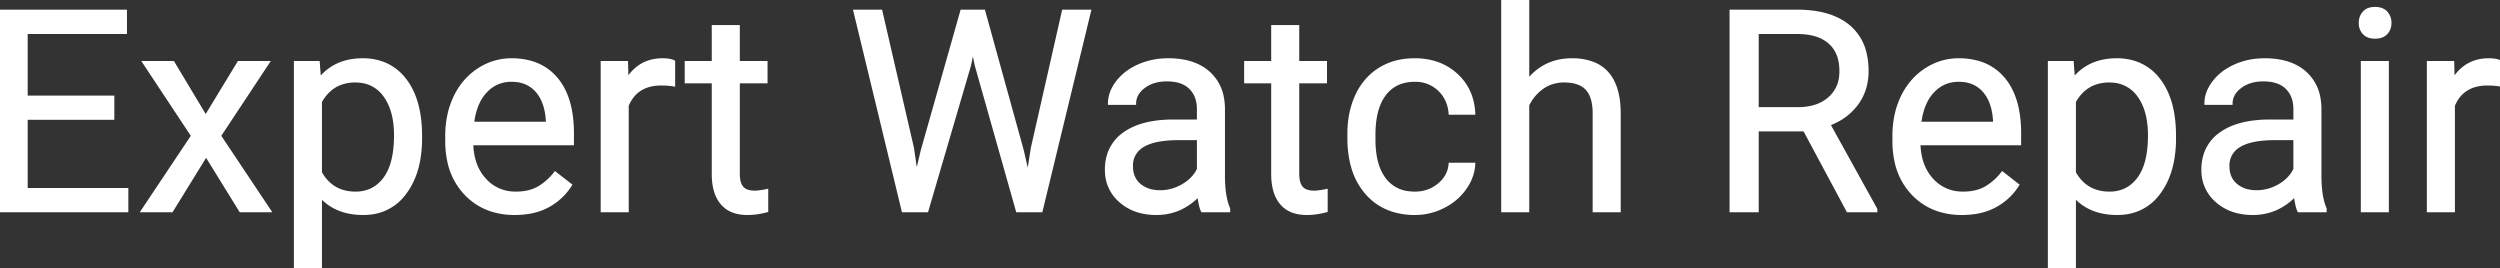 <svg width="888.965" height="95.313" viewBox="0 0 888.965 95.313" xmlns="http://www.w3.org/2000/svg"><rect x="0" y="0" width="888.965" height="95.313" fill="#333333" stroke="none"/><g id="svgGroup" stroke-linecap="round" fill-rule="evenodd" font-size="9pt" stroke="#fff" stroke-width="0.25mm" fill="#fff" style="stroke:#fff;stroke-width:0.25mm;fill:#fff"><path d="M 313.281 3.906 L 324.512 52.588 L 325.879 61.963 L 327.881 53.516 L 341.943 3.906 L 349.854 3.906 L 363.574 53.516 L 365.527 62.109 L 367.041 52.539 L 378.076 3.906 L 387.5 3.906 L 370.264 75 L 361.719 75 L 347.07 23.193 L 345.947 17.773 L 344.824 23.193 L 329.639 75 L 321.094 75 L 303.906 3.906 L 313.281 3.906 Z M 40.186 34.473 L 40.186 42.139 L 9.375 42.139 L 9.375 67.334 L 45.166 67.334 L 45.166 75 L 0 75 L 0 3.906 L 44.678 3.906 L 44.678 11.621 L 9.375 11.621 L 9.375 34.473 L 40.186 34.473 Z M 543.311 0 L 543.311 28.564 Q 549.316 21.191 558.936 21.191 A 21.166 21.166 0 0 1 565.974 22.264 Q 575.718 25.694 575.83 40.088 L 575.83 75 L 566.797 75 L 566.797 40.039 Q 566.748 34.326 564.185 31.592 Q 562.117 29.386 558.19 28.96 A 18.441 18.441 0 0 0 556.201 28.857 A 13.921 13.921 0 0 0 551.597 29.599 A 12.481 12.481 0 0 0 548.486 31.201 A 15.915 15.915 0 0 0 543.311 37.354 L 543.311 75 L 534.277 75 L 534.277 0 L 543.311 0 Z M 657.031 75 L 641.602 46.24 L 624.902 46.24 L 624.902 75 L 615.479 75 L 615.479 3.906 L 639.014 3.906 A 42.321 42.321 0 0 1 646.14 4.467 Q 649.945 5.118 652.984 6.525 A 19.874 19.874 0 0 1 657.495 9.375 A 17.646 17.646 0 0 1 663.333 19.249 A 27.252 27.252 0 0 1 663.965 25.293 A 20.706 20.706 0 0 1 662.952 31.866 A 18.222 18.222 0 0 1 660.376 36.865 A 20.539 20.539 0 0 1 653.055 43.051 A 26.027 26.027 0 0 1 650.391 44.238 L 667.09 74.414 L 667.09 75 L 657.031 75 Z M 61.572 22.168 L 73.145 41.455 L 84.863 22.168 L 95.41 22.168 L 78.125 48.291 L 95.947 75 L 85.498 75 L 73.291 55.225 L 61.084 75 L 50.586 75 L 68.408 48.291 L 51.123 22.168 L 61.572 22.168 Z M 515.576 58.35 L 524.121 58.35 A 15.912 15.912 0 0 1 521.908 65.569 A 19.691 19.691 0 0 1 520.996 66.992 A 20.315 20.315 0 0 1 514.227 73.042 A 24.099 24.099 0 0 1 513.306 73.535 Q 508.496 75.977 503.125 75.977 A 26.07 26.07 0 0 1 495.378 74.88 A 20.435 20.435 0 0 1 485.962 68.774 A 24.12 24.12 0 0 1 480.809 58.996 Q 479.59 54.541 479.59 49.072 L 479.59 47.559 Q 479.59 39.844 482.422 33.838 A 22.311 22.311 0 0 1 487.305 27.013 A 21.018 21.018 0 0 1 490.552 24.512 A 21.588 21.588 0 0 1 498.955 21.484 A 28.104 28.104 0 0 1 503.076 21.191 A 24.397 24.397 0 0 1 510.277 22.21 A 19.847 19.847 0 0 1 517.847 26.514 Q 523.73 31.836 524.121 40.332 L 515.576 40.332 A 13.548 13.548 0 0 0 514.441 35.729 A 12.08 12.08 0 0 0 511.694 31.909 A 11.973 11.973 0 0 0 503.593 28.622 A 15.573 15.573 0 0 0 503.076 28.613 A 15.269 15.269 0 0 0 498.393 29.296 A 12.007 12.007 0 0 0 492.407 33.569 Q 488.623 38.525 488.623 47.9 L 488.623 49.609 Q 488.623 55.7 490.296 59.922 A 15.655 15.655 0 0 0 492.383 63.672 A 12.226 12.226 0 0 0 501.123 68.495 A 17.897 17.897 0 0 0 503.125 68.604 Q 507.959 68.604 511.572 65.674 A 11.194 11.194 0 0 0 514.284 62.549 A 10.151 10.151 0 0 0 515.576 58.35 Z M 436.963 75 L 427.49 75 Q 426.709 73.438 426.221 69.434 A 21.481 21.481 0 0 1 419.312 74.341 A 20.155 20.155 0 0 1 411.182 75.977 A 22.593 22.593 0 0 1 405.301 75.248 A 16.988 16.988 0 0 1 398.364 71.558 A 14.202 14.202 0 0 1 393.38 61.217 A 17.812 17.812 0 0 1 393.359 60.352 A 17.307 17.307 0 0 1 394.298 54.521 A 14.557 14.557 0 0 1 399.634 47.534 Q 405.908 42.969 417.285 42.969 L 426.074 42.969 L 426.074 38.818 A 12.803 12.803 0 0 0 425.677 35.541 A 9.196 9.196 0 0 0 423.242 31.274 Q 420.41 28.467 414.893 28.467 A 15.837 15.837 0 0 0 411.092 28.901 A 11.865 11.865 0 0 0 406.787 30.908 A 9.506 9.506 0 0 0 404.958 32.664 A 6.582 6.582 0 0 0 403.516 36.816 L 394.434 36.816 A 11.565 11.565 0 0 1 395.822 31.387 A 15.652 15.652 0 0 1 397.241 29.175 A 18.11 18.11 0 0 1 402.311 24.67 A 22.807 22.807 0 0 1 404.858 23.34 A 24.987 24.987 0 0 1 413.477 21.255 A 29.659 29.659 0 0 1 415.43 21.191 A 29.439 29.439 0 0 1 421.179 21.719 Q 426.32 22.743 429.736 25.757 A 15.51 15.51 0 0 1 434.774 34.935 A 22.2 22.2 0 0 1 435.107 38.33 L 435.107 62.646 A 46.423 46.423 0 0 0 435.307 67.1 Q 435.716 71.332 436.963 74.219 L 436.963 75 Z M 826.855 75 L 817.383 75 Q 816.602 73.438 816.113 69.434 A 21.481 21.481 0 0 1 809.204 74.341 A 20.155 20.155 0 0 1 801.074 75.977 A 22.593 22.593 0 0 1 795.193 75.248 A 16.988 16.988 0 0 1 788.257 71.558 A 14.202 14.202 0 0 1 783.273 61.217 A 17.812 17.812 0 0 1 783.252 60.352 A 17.307 17.307 0 0 1 784.19 54.521 A 14.557 14.557 0 0 1 789.526 47.534 Q 795.801 42.969 807.178 42.969 L 815.967 42.969 L 815.967 38.818 A 12.803 12.803 0 0 0 815.57 35.541 A 9.196 9.196 0 0 0 813.135 31.274 Q 810.303 28.467 804.785 28.467 A 15.837 15.837 0 0 0 800.985 28.901 A 11.865 11.865 0 0 0 796.68 30.908 A 9.506 9.506 0 0 0 794.851 32.664 A 6.582 6.582 0 0 0 793.408 36.816 L 784.326 36.816 A 11.565 11.565 0 0 1 785.714 31.387 A 15.652 15.652 0 0 1 787.134 29.175 A 18.11 18.11 0 0 1 792.204 24.67 A 22.807 22.807 0 0 1 794.751 23.34 A 24.987 24.987 0 0 1 803.37 21.255 A 29.659 29.659 0 0 1 805.322 21.191 A 29.439 29.439 0 0 1 811.072 21.719 Q 816.212 22.743 819.629 25.757 A 15.51 15.51 0 0 1 824.666 34.935 A 22.2 22.2 0 0 1 825 38.33 L 825 62.646 A 46.423 46.423 0 0 0 825.2 67.1 Q 825.609 71.332 826.855 74.219 L 826.855 75 Z M 149.609 48.34 L 149.609 49.17 A 42.978 42.978 0 0 1 148.897 57.233 Q 147.989 61.985 145.924 65.753 A 23.997 23.997 0 0 1 144.092 68.604 A 17.447 17.447 0 0 1 131.445 75.861 A 22.362 22.362 0 0 1 129.15 75.977 Q 119.531 75.977 114.014 69.873 L 114.014 95.313 L 104.98 95.313 L 104.98 22.168 L 113.232 22.168 L 113.672 28.027 Q 119.189 21.191 129.004 21.191 A 20.317 20.317 0 0 1 136.083 22.376 A 17.739 17.739 0 0 1 144.067 28.369 Q 148.597 34.236 149.425 43.855 A 52.378 52.378 0 0 1 149.609 48.34 Z M 773.291 48.34 L 773.291 49.17 A 42.978 42.978 0 0 1 772.578 57.233 Q 771.67 61.985 769.605 65.753 A 23.997 23.997 0 0 1 767.773 68.604 A 17.447 17.447 0 0 1 755.127 75.861 A 22.362 22.362 0 0 1 752.832 75.977 Q 743.213 75.977 737.695 69.873 L 737.695 95.313 L 728.662 95.313 L 728.662 22.168 L 736.914 22.168 L 737.354 28.027 Q 742.871 21.191 752.686 21.191 A 20.317 20.317 0 0 1 759.765 22.376 A 17.739 17.739 0 0 1 767.749 28.369 Q 772.279 34.236 773.106 43.855 A 52.378 52.378 0 0 1 773.291 48.34 Z M 158.789 50.049 L 158.789 48.389 A 35.217 35.217 0 0 1 159.637 40.511 A 28.681 28.681 0 0 1 161.792 34.351 A 24.345 24.345 0 0 1 166.764 27.4 A 22.592 22.592 0 0 1 170.19 24.683 A 21.115 21.115 0 0 1 181.885 21.191 A 25.048 25.048 0 0 1 188.697 22.068 A 18.214 18.214 0 0 1 197.9 27.979 Q 203.613 34.766 203.613 47.412 L 203.613 51.172 L 167.822 51.172 A 23.461 23.461 0 0 0 168.612 56.817 A 16.845 16.845 0 0 0 172.388 63.794 A 14.244 14.244 0 0 0 182.766 68.589 A 18.354 18.354 0 0 0 183.496 68.604 A 19.593 19.593 0 0 0 187.142 68.281 Q 189.465 67.841 191.337 66.801 A 12.287 12.287 0 0 0 191.602 66.65 Q 194.922 64.697 197.412 61.475 L 202.93 65.771 A 21.402 21.402 0 0 1 187.377 75.675 A 30.546 30.546 0 0 1 183.008 75.977 A 26.605 26.605 0 0 1 174.661 74.722 A 21.937 21.937 0 0 1 165.527 68.921 A 23.728 23.728 0 0 1 159.48 57.13 A 34.476 34.476 0 0 1 158.789 50.049 Z M 673.389 50.049 L 673.389 48.389 A 35.217 35.217 0 0 1 674.236 40.511 A 28.681 28.681 0 0 1 676.392 34.351 A 24.345 24.345 0 0 1 681.363 27.4 A 22.592 22.592 0 0 1 684.79 24.683 A 21.115 21.115 0 0 1 696.484 21.191 A 25.048 25.048 0 0 1 703.297 22.068 A 18.214 18.214 0 0 1 712.5 27.979 Q 718.213 34.766 718.213 47.412 L 718.213 51.172 L 682.422 51.172 A 23.461 23.461 0 0 0 683.211 56.817 A 16.845 16.845 0 0 0 686.987 63.794 A 14.244 14.244 0 0 0 697.366 68.589 A 18.354 18.354 0 0 0 698.096 68.604 A 19.593 19.593 0 0 0 701.742 68.281 Q 704.065 67.841 705.937 66.801 A 12.287 12.287 0 0 0 706.201 66.65 Q 709.521 64.697 712.012 61.475 L 717.529 65.771 A 21.402 21.402 0 0 1 701.977 75.675 A 30.546 30.546 0 0 1 697.607 75.977 A 26.605 26.605 0 0 1 689.261 74.722 A 21.937 21.937 0 0 1 680.127 68.921 A 23.728 23.728 0 0 1 674.08 57.13 A 34.476 34.476 0 0 1 673.389 50.049 Z M 253.564 9.375 L 262.598 9.375 L 262.598 22.168 L 272.461 22.168 L 272.461 29.15 L 262.598 29.15 L 262.598 61.914 A 12.204 12.204 0 0 0 262.714 63.659 Q 262.843 64.549 263.115 65.268 A 4.894 4.894 0 0 0 263.916 66.675 A 3.9 3.9 0 0 0 265.526 67.801 Q 266.185 68.06 267.014 68.173 A 10.308 10.308 0 0 0 268.408 68.262 A 11.617 11.617 0 0 0 269.492 68.205 Q 270.633 68.097 272.186 67.784 A 44.686 44.686 0 0 0 272.705 67.676 L 272.705 75 A 27.369 27.369 0 0 1 267.896 75.881 A 23.968 23.968 0 0 1 265.771 75.977 Q 260.804 75.977 257.841 73.511 A 9.511 9.511 0 0 1 256.641 72.314 A 12.049 12.049 0 0 1 254.395 68.085 Q 253.564 65.415 253.564 61.914 L 253.564 29.15 L 243.945 29.15 L 243.945 22.168 L 253.564 22.168 L 253.564 9.375 Z M 452.49 9.375 L 461.523 9.375 L 461.523 22.168 L 471.387 22.168 L 471.387 29.15 L 461.523 29.15 L 461.523 61.914 A 12.204 12.204 0 0 0 461.64 63.659 Q 461.769 64.549 462.041 65.268 A 4.894 4.894 0 0 0 462.842 66.675 A 3.9 3.9 0 0 0 464.451 67.801 Q 465.11 68.06 465.94 68.173 A 10.308 10.308 0 0 0 467.334 68.262 A 11.617 11.617 0 0 0 468.417 68.205 Q 469.559 68.097 471.112 67.784 A 44.686 44.686 0 0 0 471.631 67.676 L 471.631 75 A 27.369 27.369 0 0 1 466.822 75.881 A 23.968 23.968 0 0 1 464.697 75.977 Q 459.729 75.977 456.767 73.511 A 9.511 9.511 0 0 1 455.566 72.314 A 12.049 12.049 0 0 1 453.321 68.085 Q 452.49 65.415 452.49 61.914 L 452.49 29.15 L 442.871 29.15 L 442.871 22.168 L 452.49 22.168 L 452.49 9.375 Z M 239.6 21.875 L 239.6 30.273 A 25.009 25.009 0 0 0 236.903 29.98 A 30.912 30.912 0 0 0 235.156 29.932 Q 226.514 29.932 223.274 37.09 A 16.051 16.051 0 0 0 223.096 37.5 L 223.096 75 L 214.063 75 L 214.063 22.168 L 222.852 22.168 L 222.998 28.271 A 16.014 16.014 0 0 1 226.852 23.957 Q 230.499 21.191 235.596 21.191 A 16.507 16.507 0 0 1 236.978 21.245 Q 238.41 21.366 239.341 21.756 A 4.272 4.272 0 0 1 239.6 21.875 Z M 888.965 21.875 L 888.965 30.273 A 25.009 25.009 0 0 0 886.268 29.98 A 30.912 30.912 0 0 0 884.521 29.932 Q 875.879 29.932 872.64 37.09 A 16.051 16.051 0 0 0 872.461 37.5 L 872.461 75 L 863.428 75 L 863.428 22.168 L 872.217 22.168 L 872.363 28.271 A 16.014 16.014 0 0 1 876.218 23.957 Q 879.865 21.191 884.961 21.191 A 16.507 16.507 0 0 1 886.344 21.245 Q 887.775 21.366 888.706 21.756 A 4.272 4.272 0 0 1 888.965 21.875 Z M 848.975 22.168 L 848.975 75 L 839.941 75 L 839.941 22.168 L 848.975 22.168 Z M 114.014 36.133 L 114.014 61.377 A 14.793 14.793 0 0 0 117.657 65.781 Q 120.644 68.162 124.826 68.535 A 17.933 17.933 0 0 0 126.416 68.604 A 13.154 13.154 0 0 0 131.589 67.618 Q 134.587 66.35 136.743 63.452 Q 140.576 58.301 140.576 48.145 A 33.969 33.969 0 0 0 140.146 42.565 Q 139.297 37.47 136.768 34.033 A 12.07 12.07 0 0 0 128.032 28.949 A 15.709 15.709 0 0 0 126.318 28.857 A 14.51 14.51 0 0 0 120.587 29.945 Q 116.529 31.671 114.014 36.133 Z M 737.695 36.133 L 737.695 61.377 A 14.793 14.793 0 0 0 741.339 65.781 Q 744.326 68.162 748.508 68.535 A 17.933 17.933 0 0 0 750.098 68.604 A 13.154 13.154 0 0 0 755.271 67.618 Q 758.269 66.35 760.425 63.452 Q 764.258 58.301 764.258 48.145 A 33.969 33.969 0 0 0 763.828 42.565 Q 762.978 37.47 760.449 34.033 A 12.07 12.07 0 0 0 751.714 28.949 A 15.709 15.709 0 0 0 750 28.857 A 14.51 14.51 0 0 0 744.269 29.945 Q 740.211 31.671 737.695 36.133 Z M 624.902 11.621 L 624.902 38.574 L 639.307 38.574 A 21.848 21.848 0 0 0 643.933 38.113 Q 646.926 37.464 649.199 35.905 A 13.041 13.041 0 0 0 650.415 34.961 A 11.876 11.876 0 0 0 654.477 26.768 A 16.513 16.513 0 0 0 654.541 25.293 Q 654.541 19.265 651.254 15.81 A 11.111 11.111 0 0 0 650.61 15.186 A 12.799 12.799 0 0 0 645.983 12.593 Q 644.081 11.972 641.779 11.747 A 27.89 27.89 0 0 0 639.258 11.621 L 624.902 11.621 Z M 426.074 60.205 L 426.074 49.365 L 418.994 49.365 A 42.398 42.398 0 0 0 413.352 49.707 Q 407.177 50.541 404.481 53.412 A 7.953 7.953 0 0 0 402.393 59.082 A 10.222 10.222 0 0 0 402.774 61.952 A 7.628 7.628 0 0 0 405.225 65.723 A 9.928 9.928 0 0 0 409.819 67.87 A 13.989 13.989 0 0 0 412.5 68.115 Q 416.748 68.115 420.557 65.918 Q 424.365 63.721 426.074 60.205 Z M 815.967 60.205 L 815.967 49.365 L 808.887 49.365 A 42.398 42.398 0 0 0 803.245 49.707 Q 797.069 50.541 794.374 53.412 A 7.953 7.953 0 0 0 792.285 59.082 A 10.222 10.222 0 0 0 792.667 61.952 A 7.628 7.628 0 0 0 795.117 65.723 A 9.928 9.928 0 0 0 799.711 67.87 A 13.989 13.989 0 0 0 802.393 68.115 Q 806.641 68.115 810.449 65.918 Q 814.258 63.721 815.967 60.205 Z M 168.115 43.75 L 194.58 43.75 L 194.58 43.066 Q 194.291 37.968 192.395 34.569 A 12.557 12.557 0 0 0 190.869 32.397 A 10.923 10.923 0 0 0 183.598 28.706 A 15.439 15.439 0 0 0 181.885 28.613 Q 176.416 28.613 172.705 32.593 Q 169.444 36.09 168.37 42.059 A 30.452 30.452 0 0 0 168.115 43.75 Z M 682.715 43.75 L 709.18 43.75 L 709.18 43.066 Q 708.89 37.968 706.994 34.569 A 12.557 12.557 0 0 0 705.469 32.397 A 10.923 10.923 0 0 0 698.197 28.706 A 15.439 15.439 0 0 0 696.484 28.613 Q 691.016 28.613 687.305 32.593 Q 684.043 36.09 682.969 42.059 A 30.452 30.452 0 0 0 682.715 43.75 Z M 839.519 6.201 A 5.95 5.95 0 0 0 839.209 8.154 A 6.719 6.719 0 0 0 839.236 8.758 A 5.068 5.068 0 0 0 840.552 11.816 A 4.02 4.02 0 0 0 841.384 12.509 Q 842.086 12.949 843.01 13.138 A 7.58 7.58 0 0 0 844.531 13.281 A 8.925 8.925 0 0 0 844.974 13.27 Q 845.824 13.228 846.53 13.021 A 4.363 4.363 0 0 0 848.535 11.816 A 4.911 4.911 0 0 0 849.622 9.995 A 5.809 5.809 0 0 0 849.902 8.154 A 6.815 6.815 0 0 0 849.894 7.815 A 5.264 5.264 0 0 0 848.535 4.443 A 4.15 4.15 0 0 0 847.866 3.846 Q 847.118 3.312 846.108 3.089 A 7.32 7.32 0 0 0 844.531 2.93 Q 841.895 2.93 840.552 4.443 A 5.168 5.168 0 0 0 839.519 6.201 Z" vector-effect="non-scaling-stroke"/></g></svg>